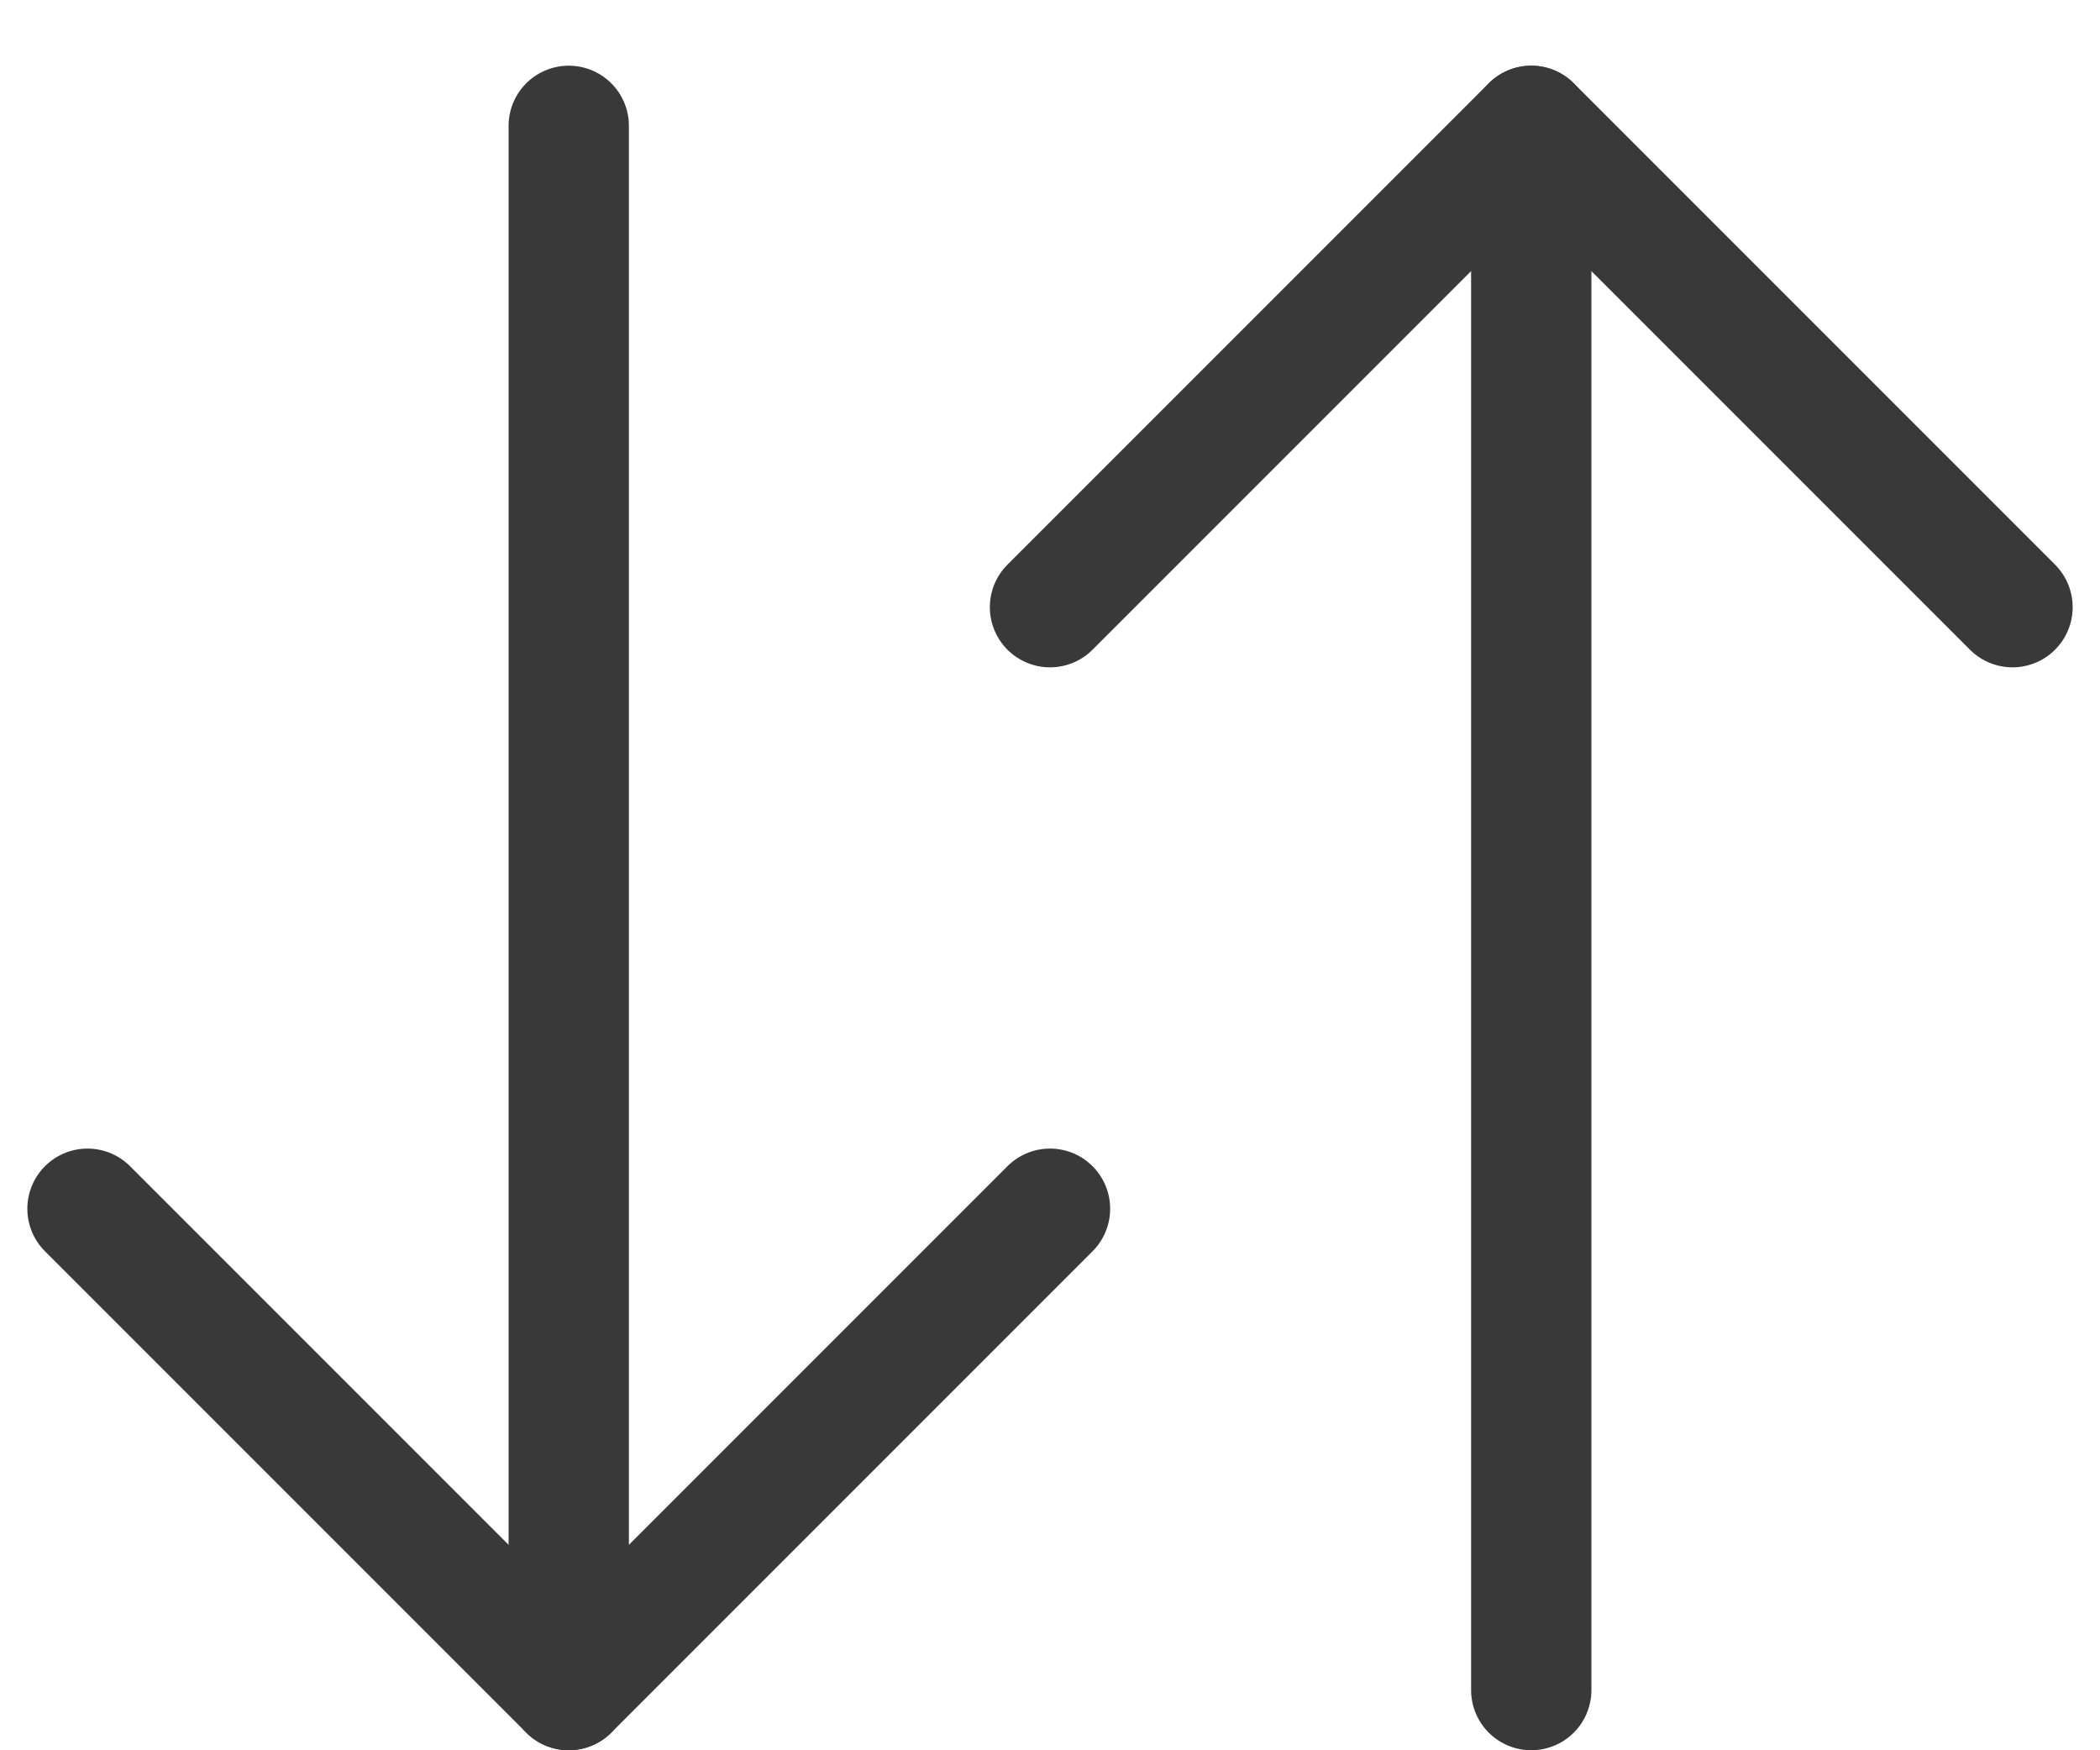 <svg width="24" height="20" viewBox="0 0 24 20" fill="none" xmlns="http://www.w3.org/2000/svg">
<path d="M1 13.812L6.5 19.312L12 13.812" stroke="#393939" stroke-width="1.375" stroke-linecap="round" stroke-linejoin="round"/>
<line x1="6.5" y1="19.312" x2="6.5" y2="1.438" stroke="#393939" stroke-width="1.375" stroke-linecap="round"/>
<path d="M23 6.938L17.5 1.438L12 6.938" stroke="#393939" stroke-width="1.375" stroke-linecap="round" stroke-linejoin="round"/>
<line x1="17.5" y1="1.438" x2="17.5" y2="19.312" stroke="#393939" stroke-width="1.375" stroke-linecap="round"/>
</svg>
